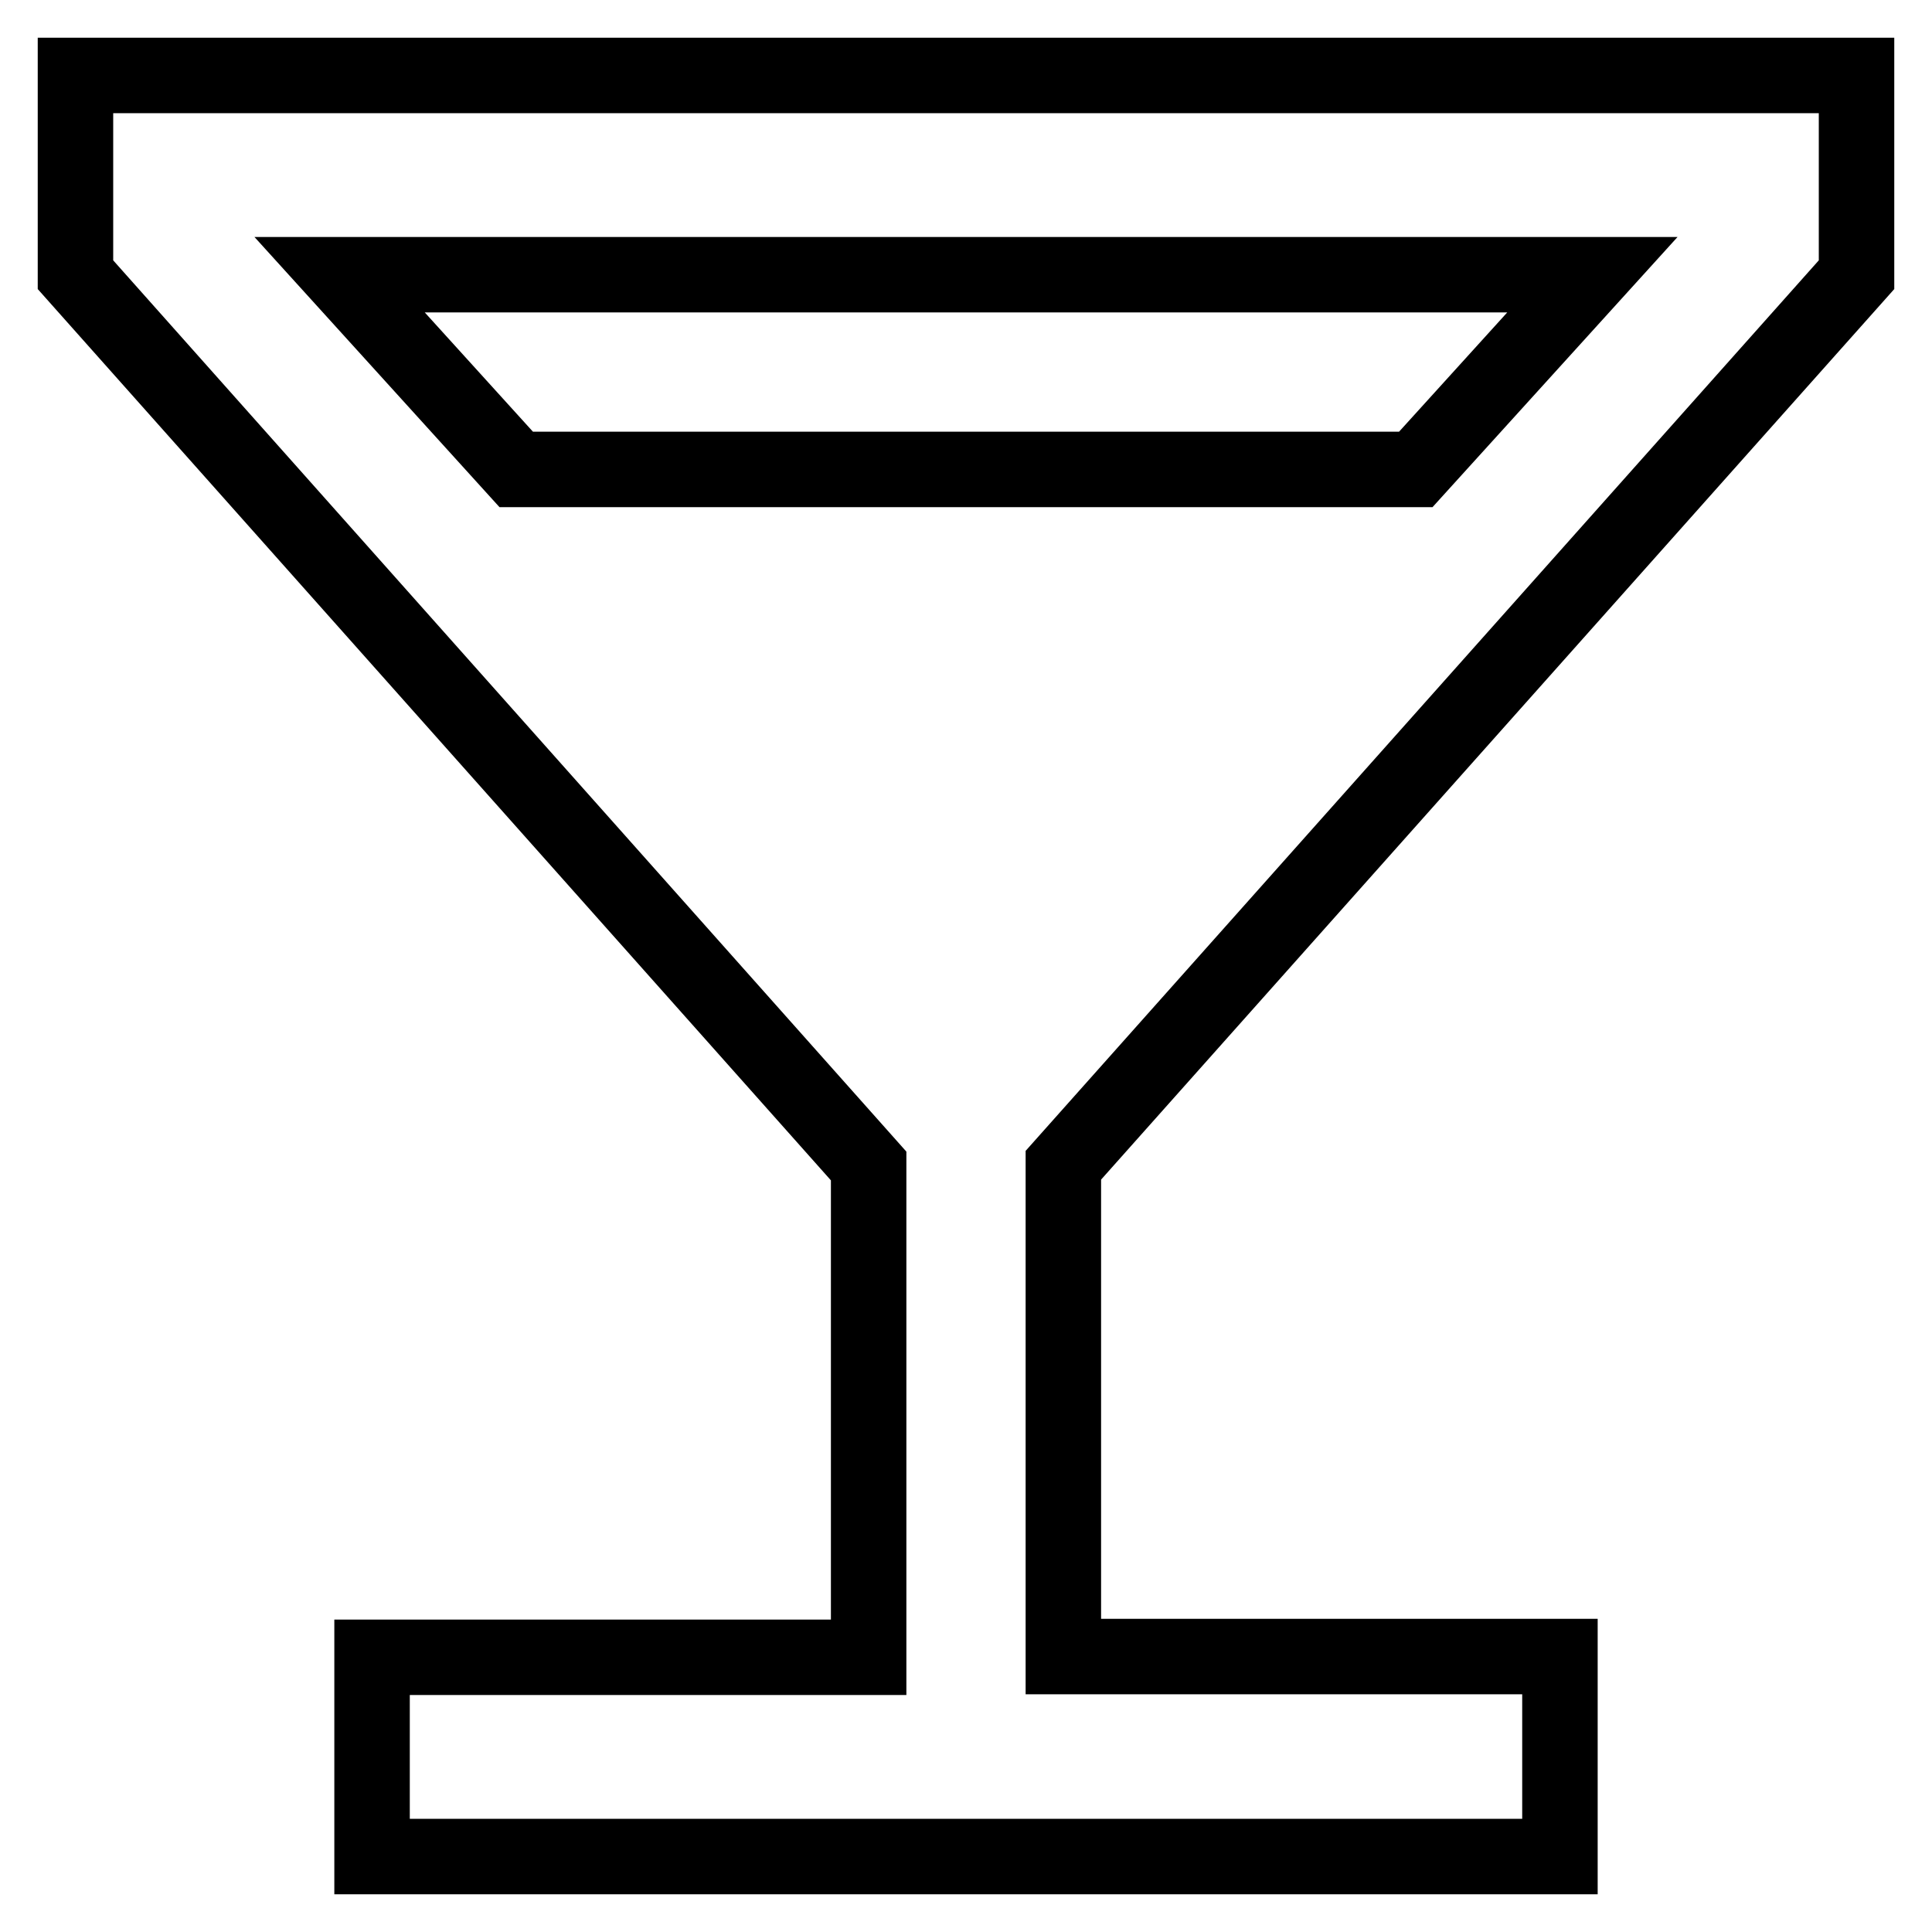 <?xml version="1.0" encoding="utf-8"?>
<!-- Svg Vector Icons : http://www.onlinewebfonts.com/icon -->
<!DOCTYPE svg PUBLIC "-//W3C//DTD SVG 1.1//EN" "http://www.w3.org/Graphics/SVG/1.1/DTD/svg11.dtd">
<svg version="1.1" xmlns="http://www.w3.org/2000/svg" xmlns:xlink="http://www.w3.org/1999/xlink" x="0px" y="0px" viewBox="0 0 256 256" enable-background="new 0 0 256 256" xml:space="preserve">
<g> <path stroke-width="10" fill-opacity="0" stroke="#000000"  d="M68.4,62.2h119.2L211,36.4H45L68.4,62.2z M246,36.4l-105.1,118v65.1h65.8V246H49.3v-26.4h65.8v-65.1 L10,36.4V10h236V36.4z"/></g>
</svg>